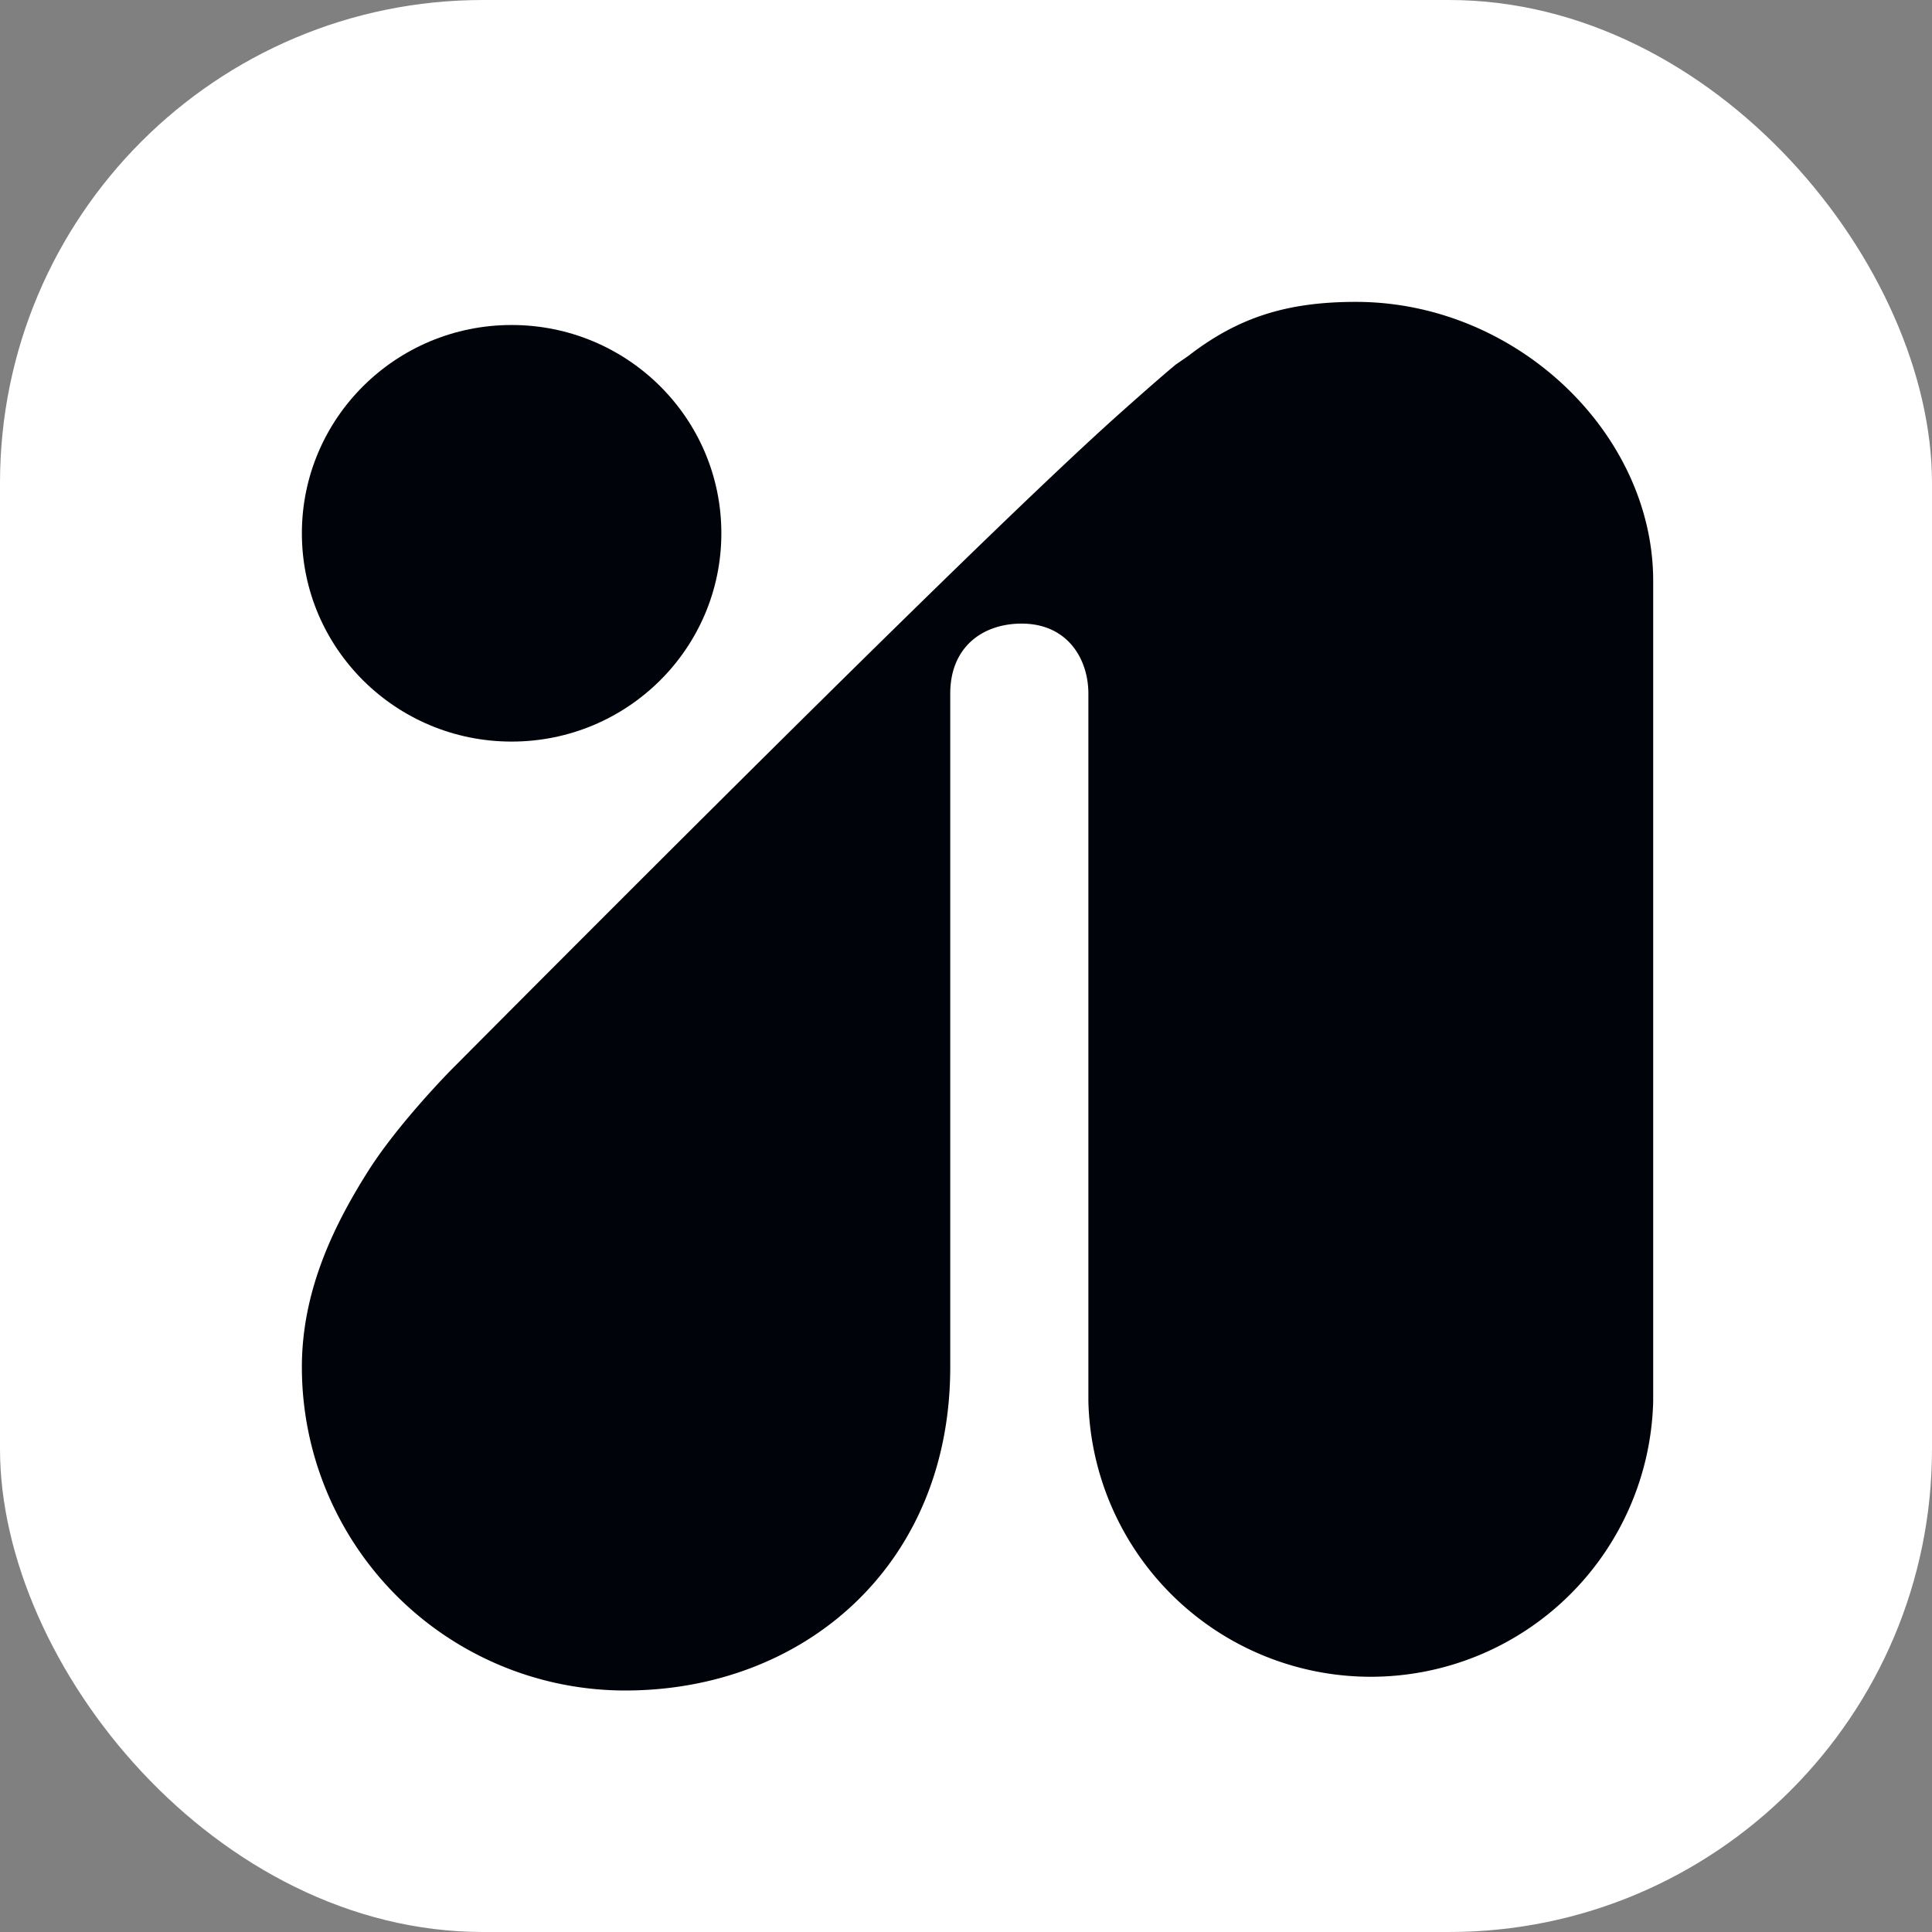 <svg xmlns="http://www.w3.org/2000/svg" width="32" height="32" fill="none"><rect width="100%" height="100%" fill="#808080" stroke="none"/><rect width="32" height="32" fill="#fff" rx="8"/><g fill="#00040A" clip-path="url(#a)"><path d="M22.457 5c-1.148 0-1.956.26-2.776.896l-.205.141s-.218.175-.957.835c-1.32 1.182-4.346 4.113-11.052 10.854 0 0-.862.873-1.361 1.658-.61.96-1.106 2.032-1.106 3.26A5.356 5.356 0 0 0 10.356 28c2.959 0 5.383-2.074 5.383-5.356V11.489c0-.778.542-1.16 1.182-1.16.763 0 1.106.588 1.106 1.16v11.723a4.679 4.679 0 0 0 9.355 0V9.628C27.386 7.184 25.122 5 22.457 5Z"/><ellipse cx="8.474" cy="8.833" rx="3.474" ry="3.45"/></g><defs><clipPath id="a"><path fill="#fff" d="M5 5h22.386v23H5z"/></clipPath></defs></svg>